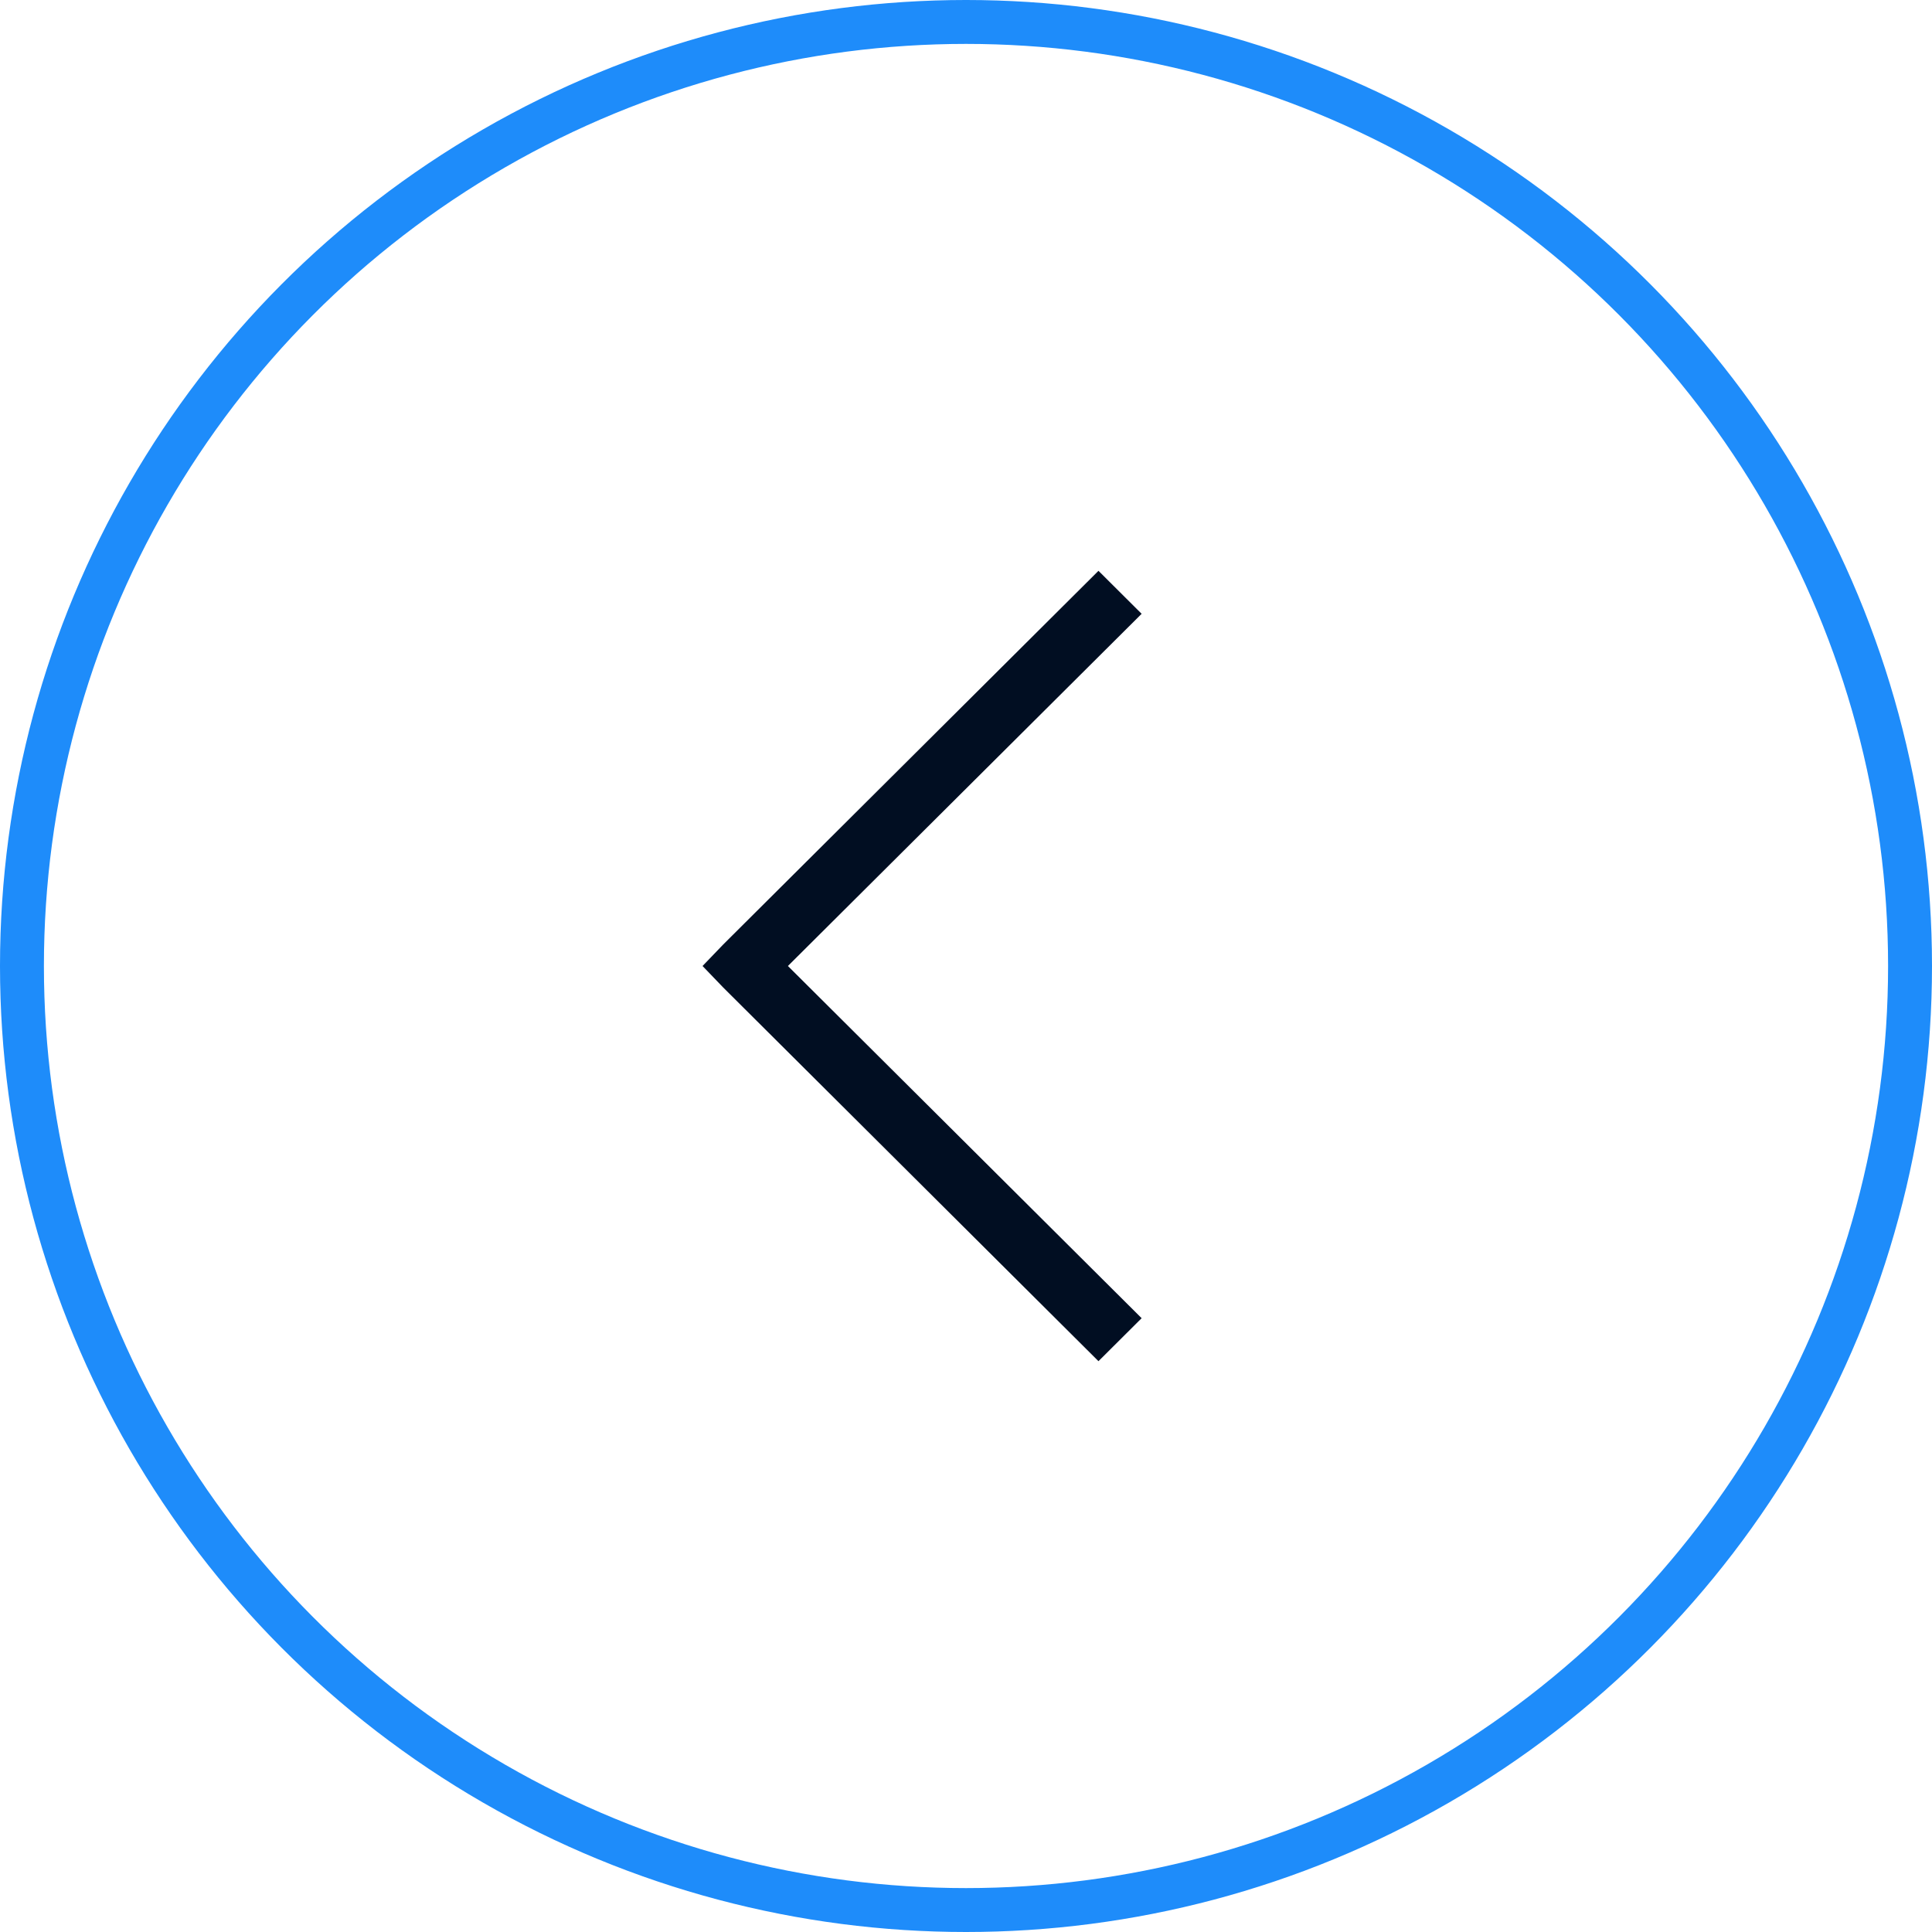 <svg width="44" height="44" viewBox="0 0 44 44" fill="none" xmlns="http://www.w3.org/2000/svg">
<circle cx="22" cy="22" r="21.5" stroke="#1E8CFA"/>
<path d="M26 30.021L25.017 31L16.47 22.489L16 22L16.47 21.511L25.017 13L26 13.979L17.944 22L26 30.021Z" fill="#010E22"/>
</svg>
